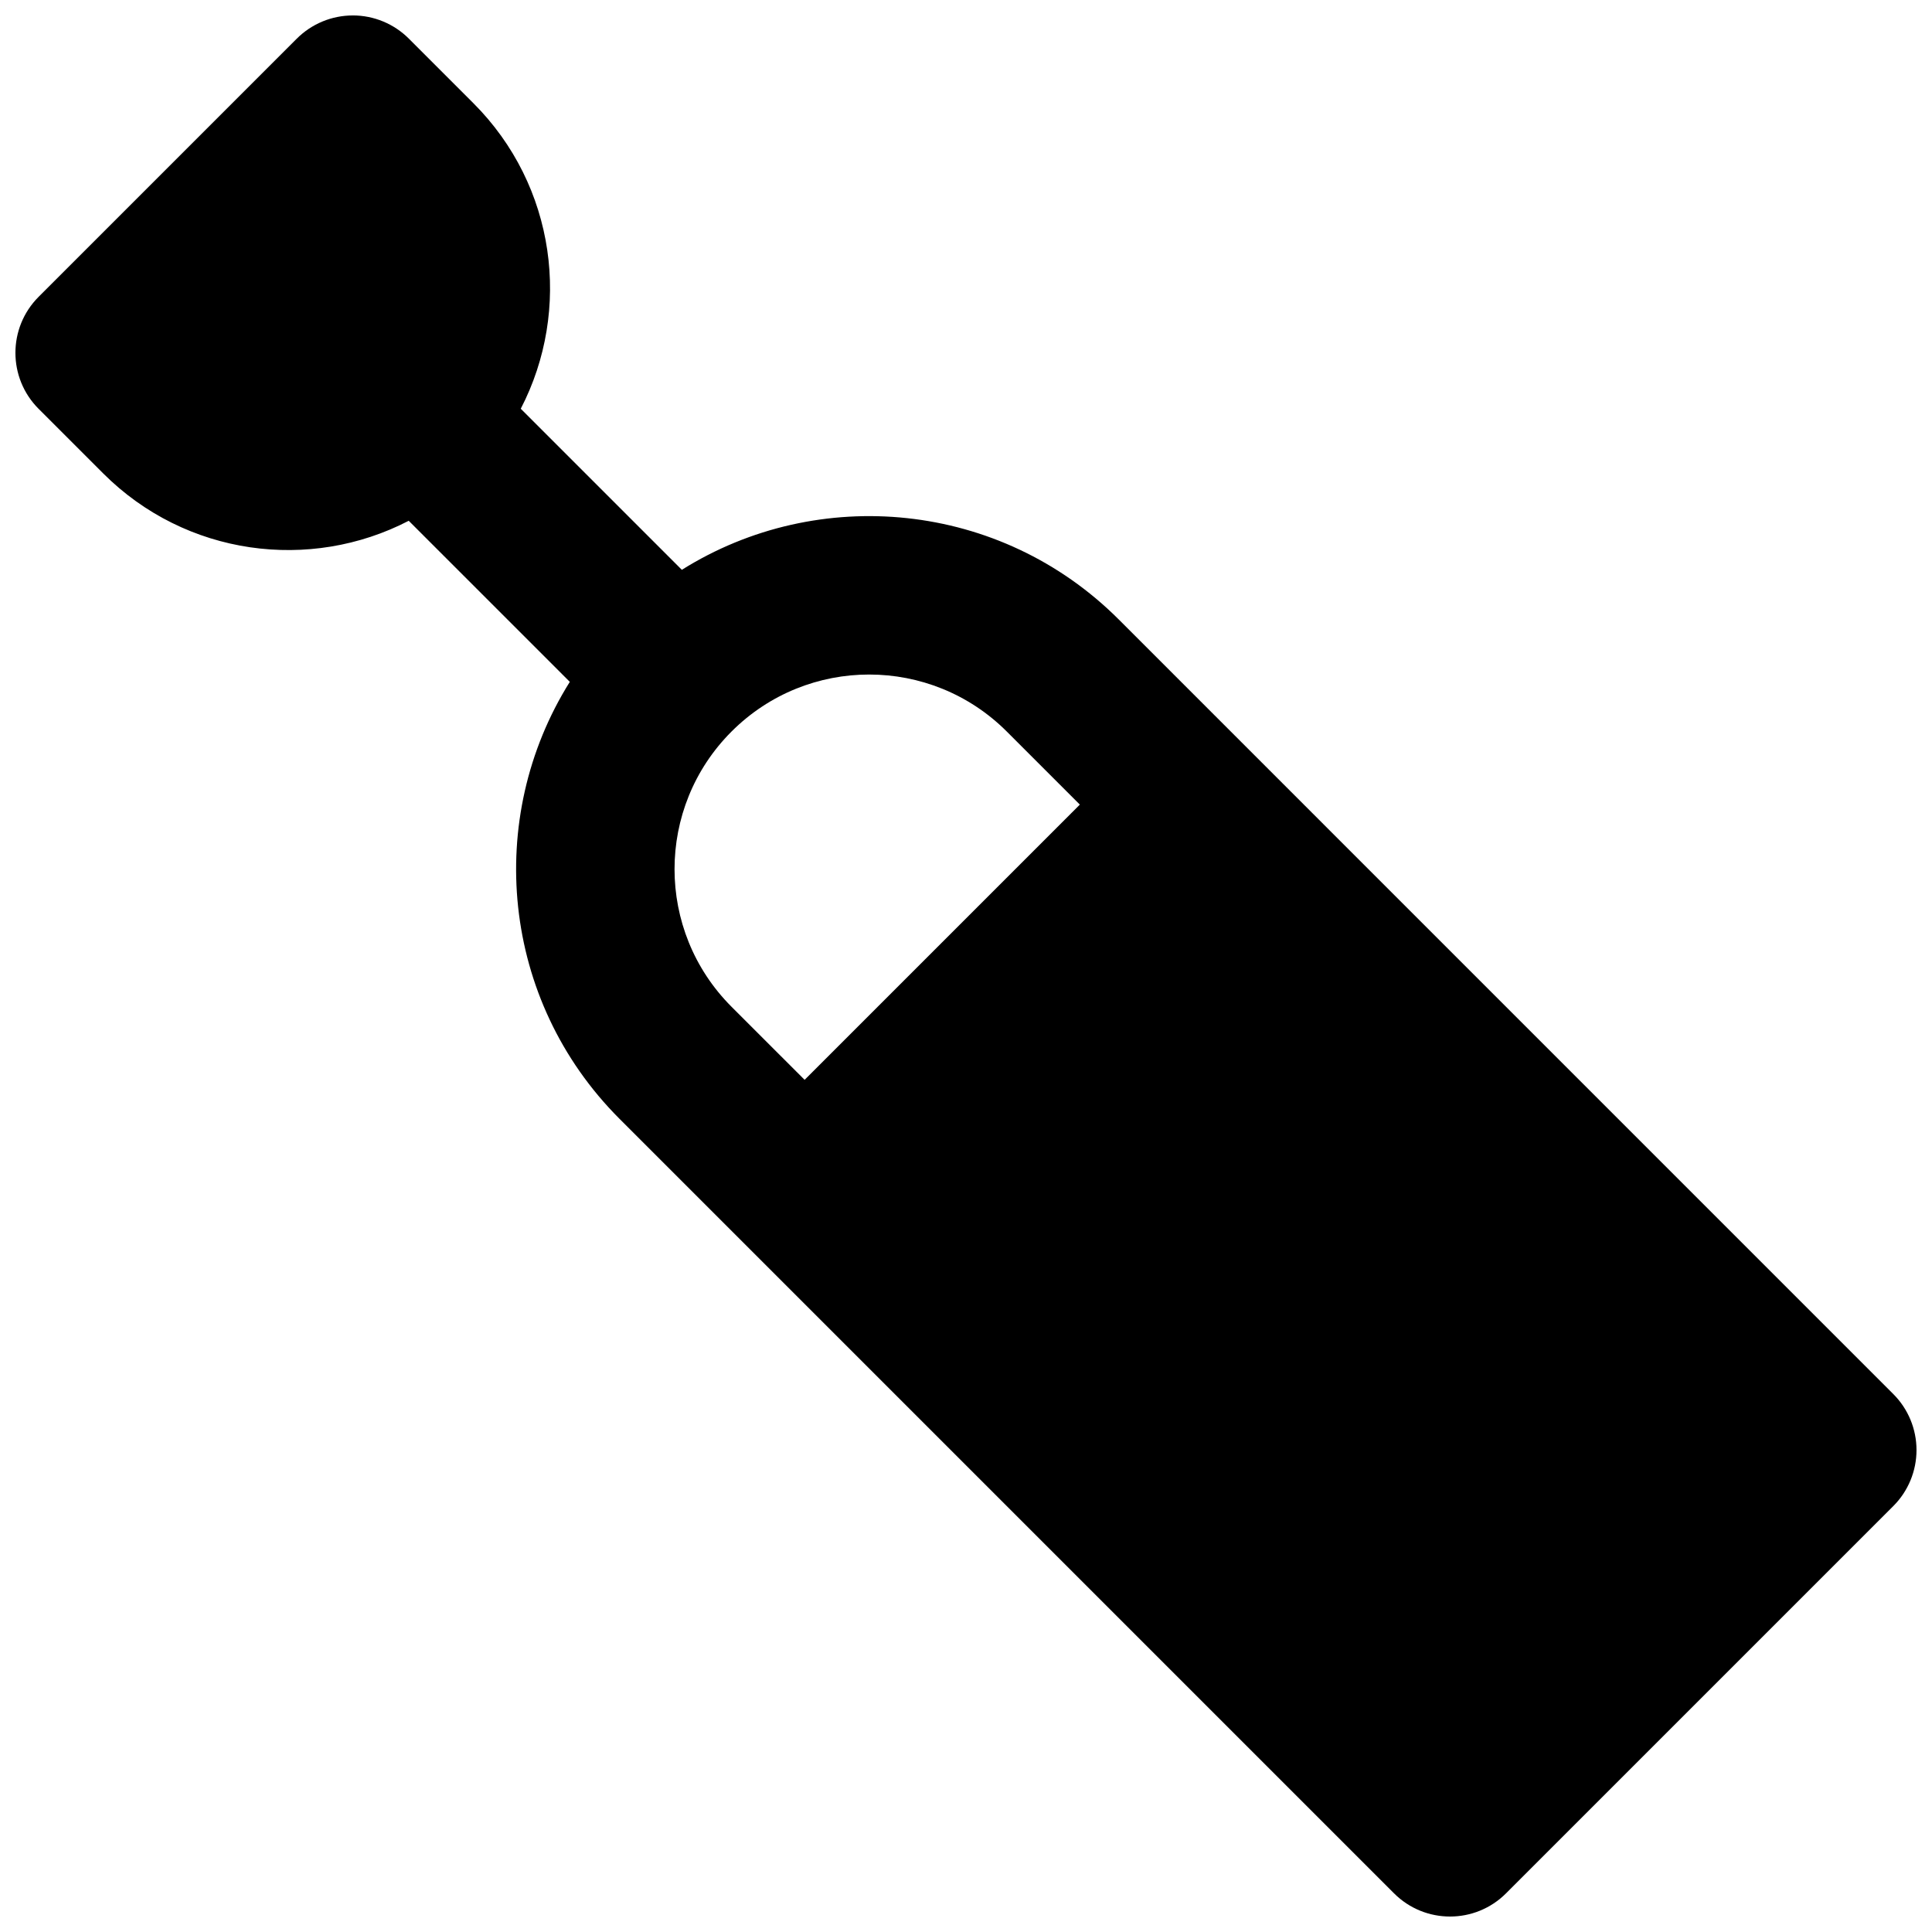 <?xml version="1.0" encoding="UTF-8"?>
<!-- Uploaded to: SVG Repo, www.svgrepo.com, Generator: SVG Repo Mixer Tools -->
<svg width="800px" height="800px" version="1.1" viewBox="144 144 512 512" xmlns="http://www.w3.org/2000/svg">
 <defs>
  <clipPath id="a">
   <path d="m148.09 148.09h503.81v503.81h-503.81z"/>
  </clipPath>
 </defs>
 <g clip-path="url(#a)">
  <path d="m237.5 148.09c5.566 0 10.906 2.211 14.844 6.148l17.105 17.105c21.918 21.918 26.102 54.852 12.559 80.977l42.688 42.688c36.129-22.652 84.367-18.262 115.8 13.172l205.25 205.26c3.938 3.934 6.148 9.273 6.148 14.84 0 5.57-2.211 10.91-6.148 14.844l-102.63 102.63c-8.195 8.199-21.488 8.199-29.684 0l-171.02-171.02-34.234-34.234c-31.434-31.434-35.824-79.672-13.172-115.8l-42.688-42.688c-26.125 13.543-59.059 9.359-80.977-12.559l-17.105-17.105c-8.199-8.199-8.199-21.488 0-29.688l68.418-68.418c3.938-3.938 9.277-6.148 14.844-6.148zm192.67 209.14-72.938 72.938-19.367-19.363c-20.141-20.145-20.141-52.801 0-72.941s52.797-20.141 72.941 0z" fill-rule="evenodd"/>
 </g>
</svg>